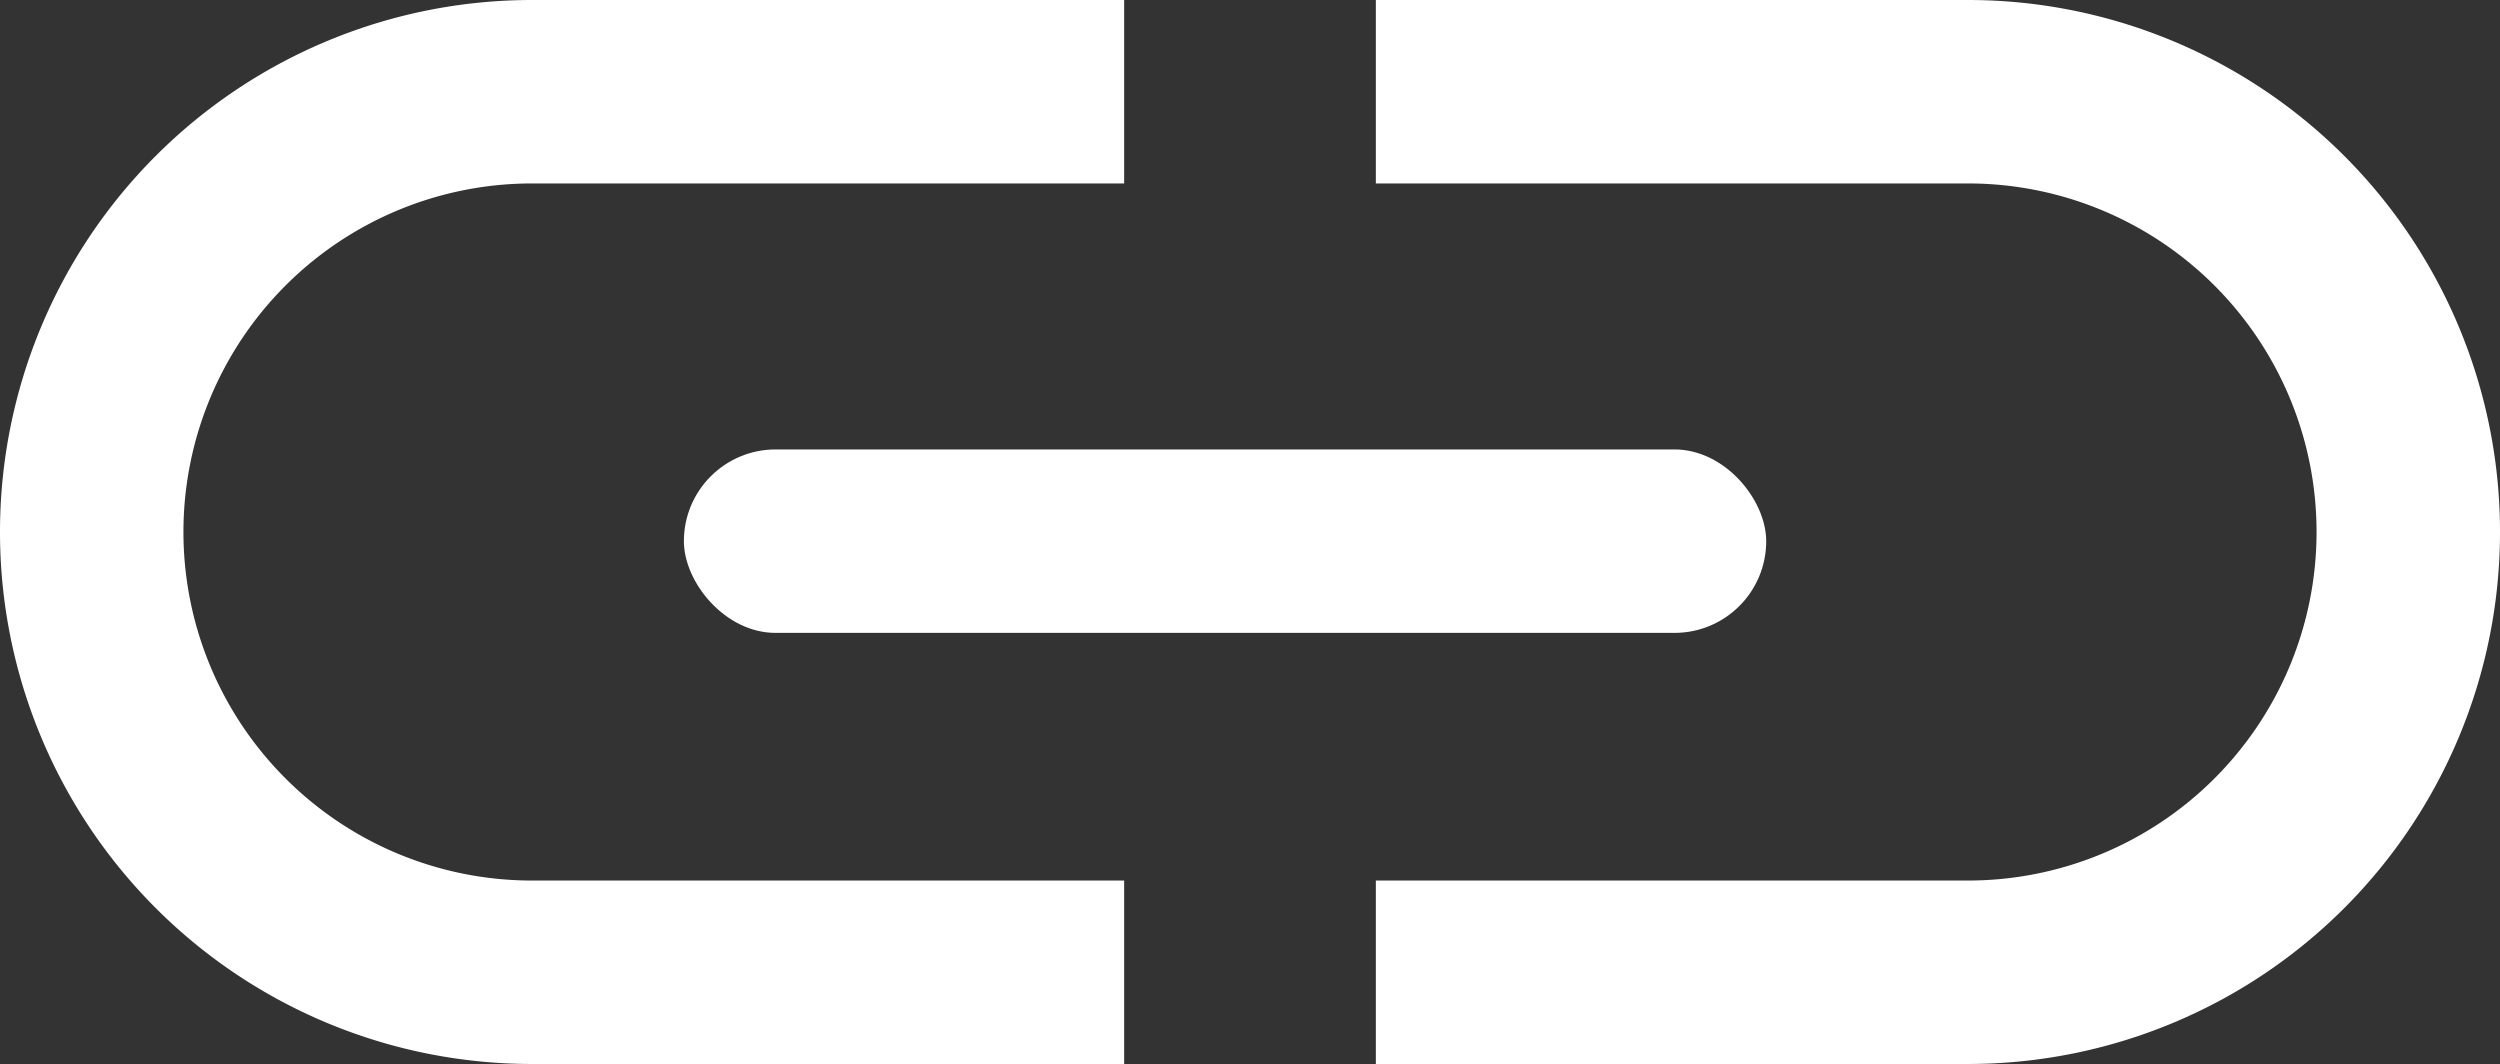 <svg xmlns="http://www.w3.org/2000/svg" viewBox="0 0 136.28 58"><rect x="0" y="0" width="136.28" height="58" fill="#333333" stroke="none"/><defs><style>.cls-1{fill:#fff;}</style></defs><g id="Layer_2" data-name="Layer 2"><g id="Layer_1-2" data-name="Layer 1"><path class="cls-1" d="M61.28,48H29a19,19,0,0,1,0-38H61.28V0H29a29,29,0,0,0,0,58H61.28Z"/><path class="cls-1" d="M75,10h32.28a19,19,0,0,1,0,38H75V58h32.28a29,29,0,0,0,0-58H75Z"/><rect class="cls-1" x="37.28" y="24.5" width="59" height="10" rx="5"/></g></g></svg>